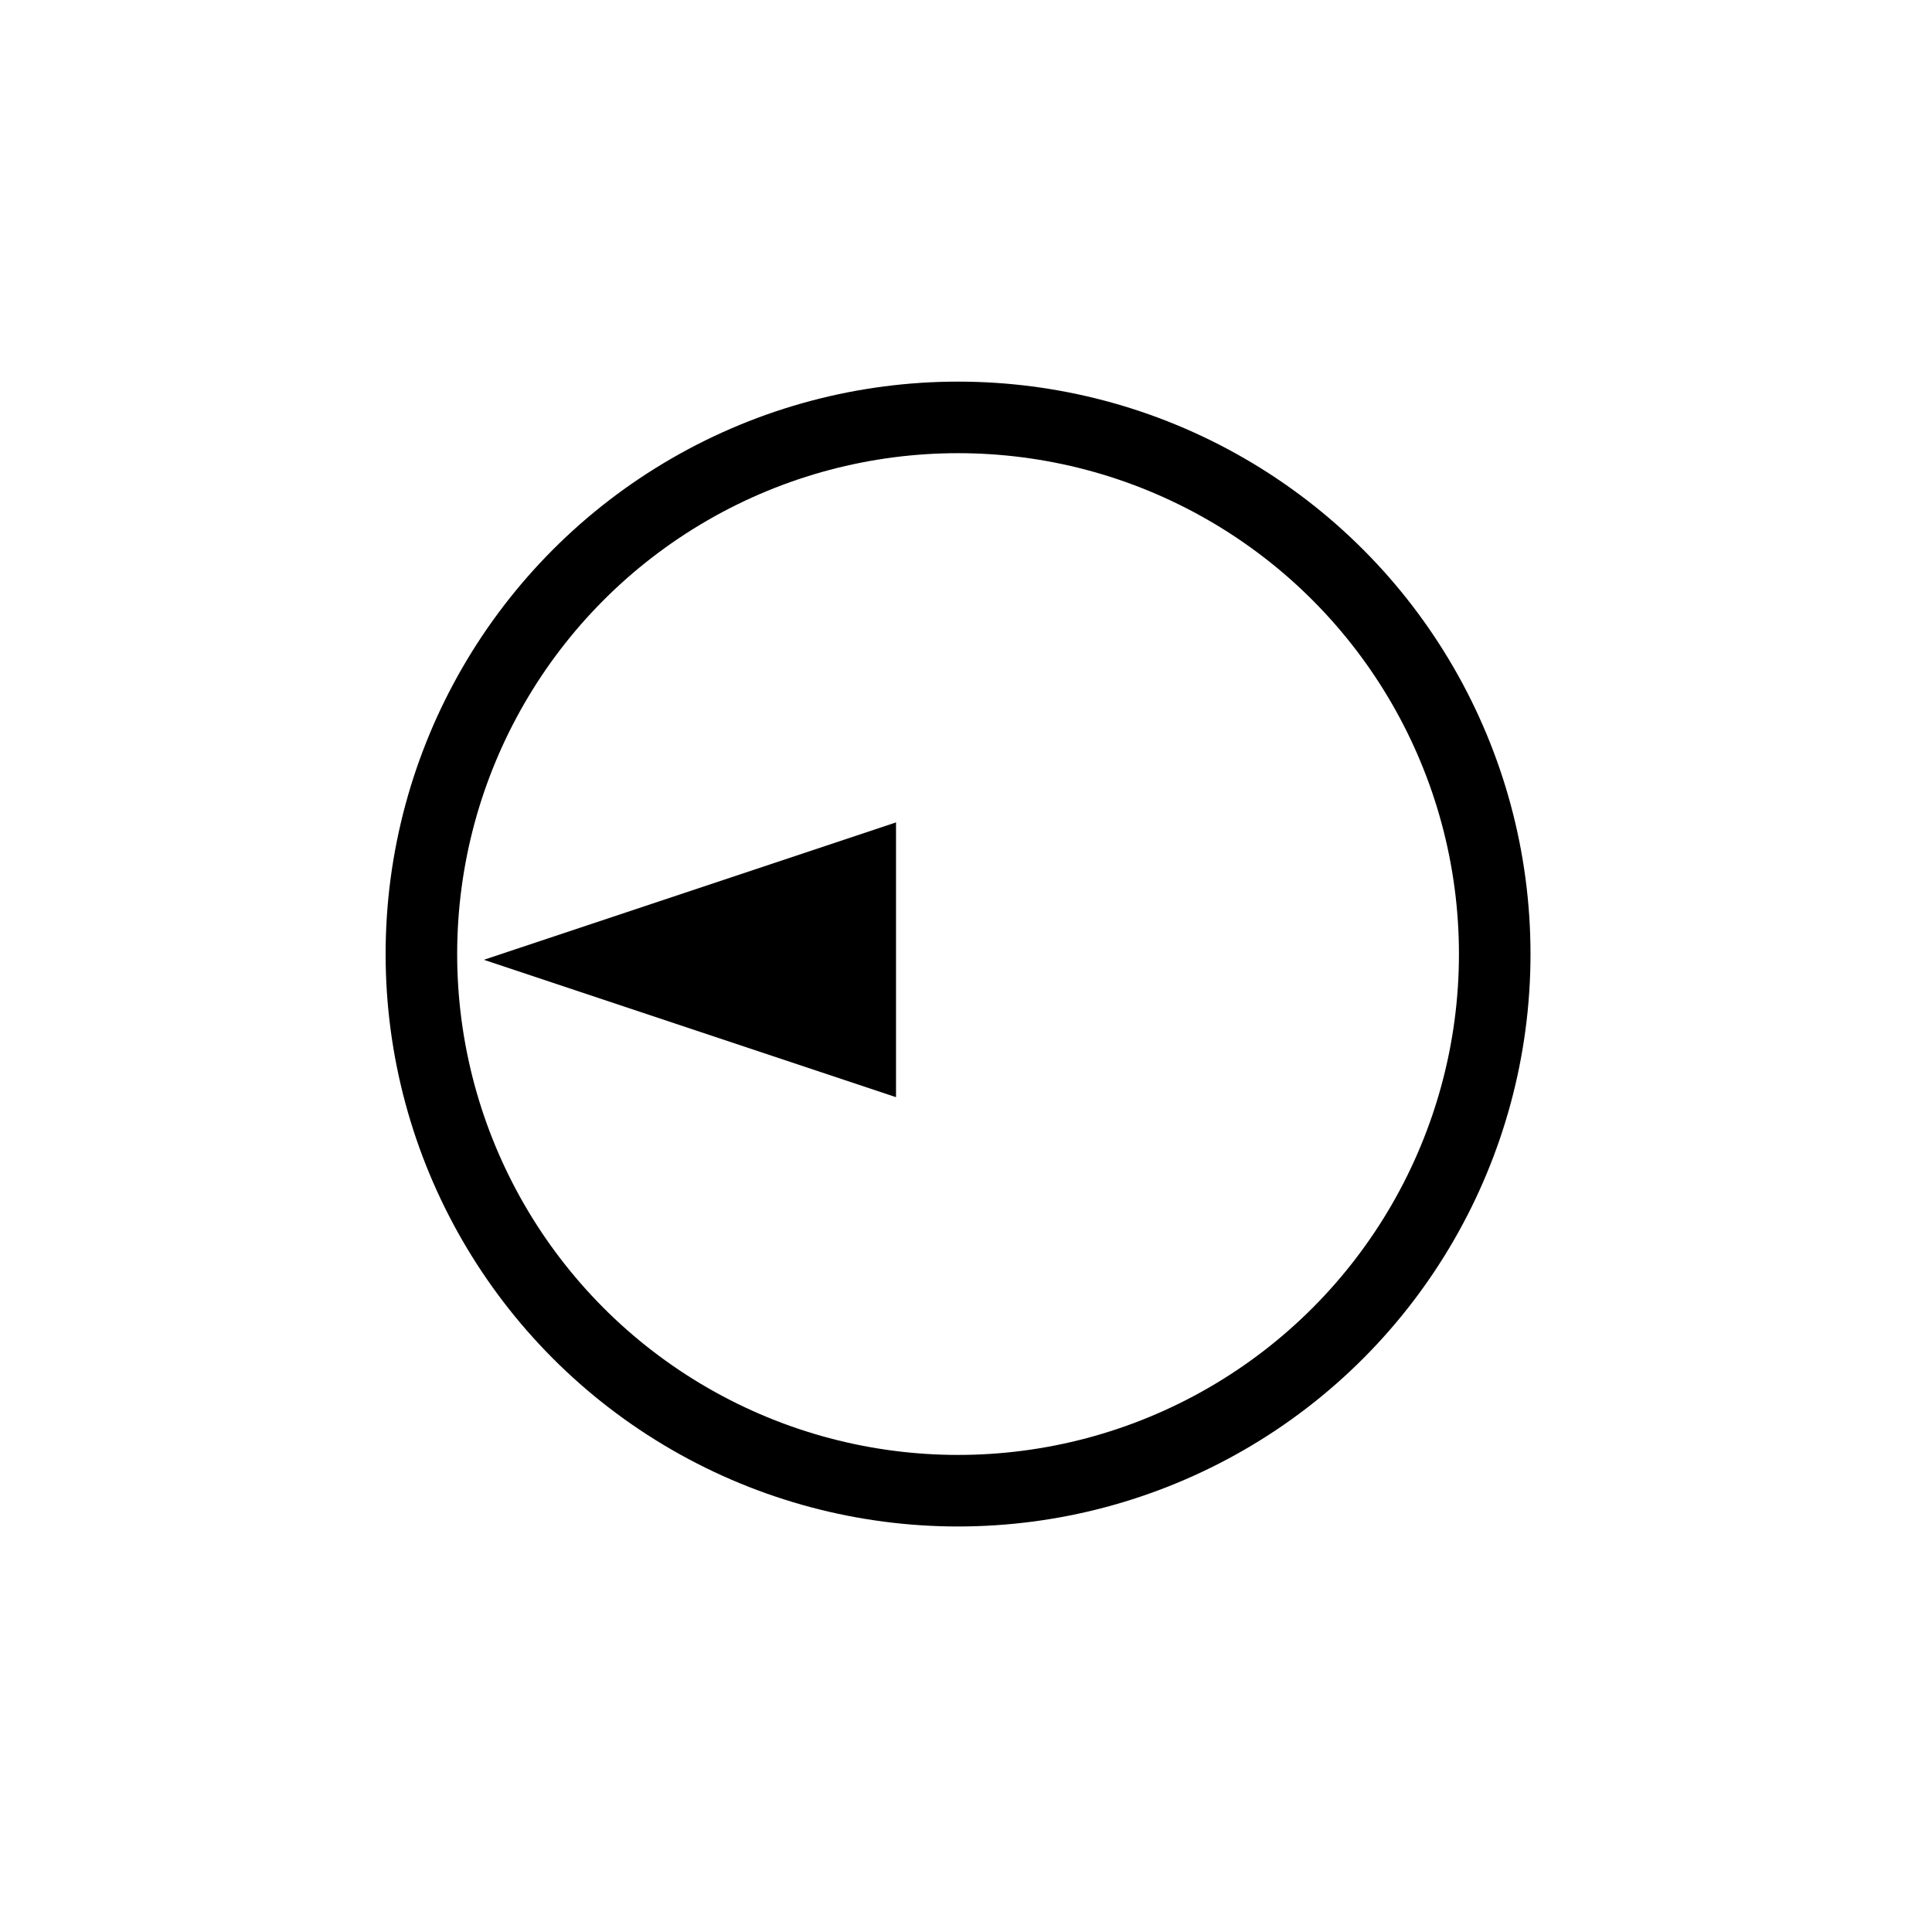 <svg width="81" height="80" viewBox="0 0 81 80" fill="none" xmlns="http://www.w3.org/2000/svg">
<circle cx="24" cy="24" r="22.5" transform="matrix(-1 0 0 1 64.167 16)" stroke="black" stroke-width="3"/>
<path d="M20.286 40.24L37.566 46L37.566 34.48L20.286 40.24Z" fill="black"/>
</svg>
